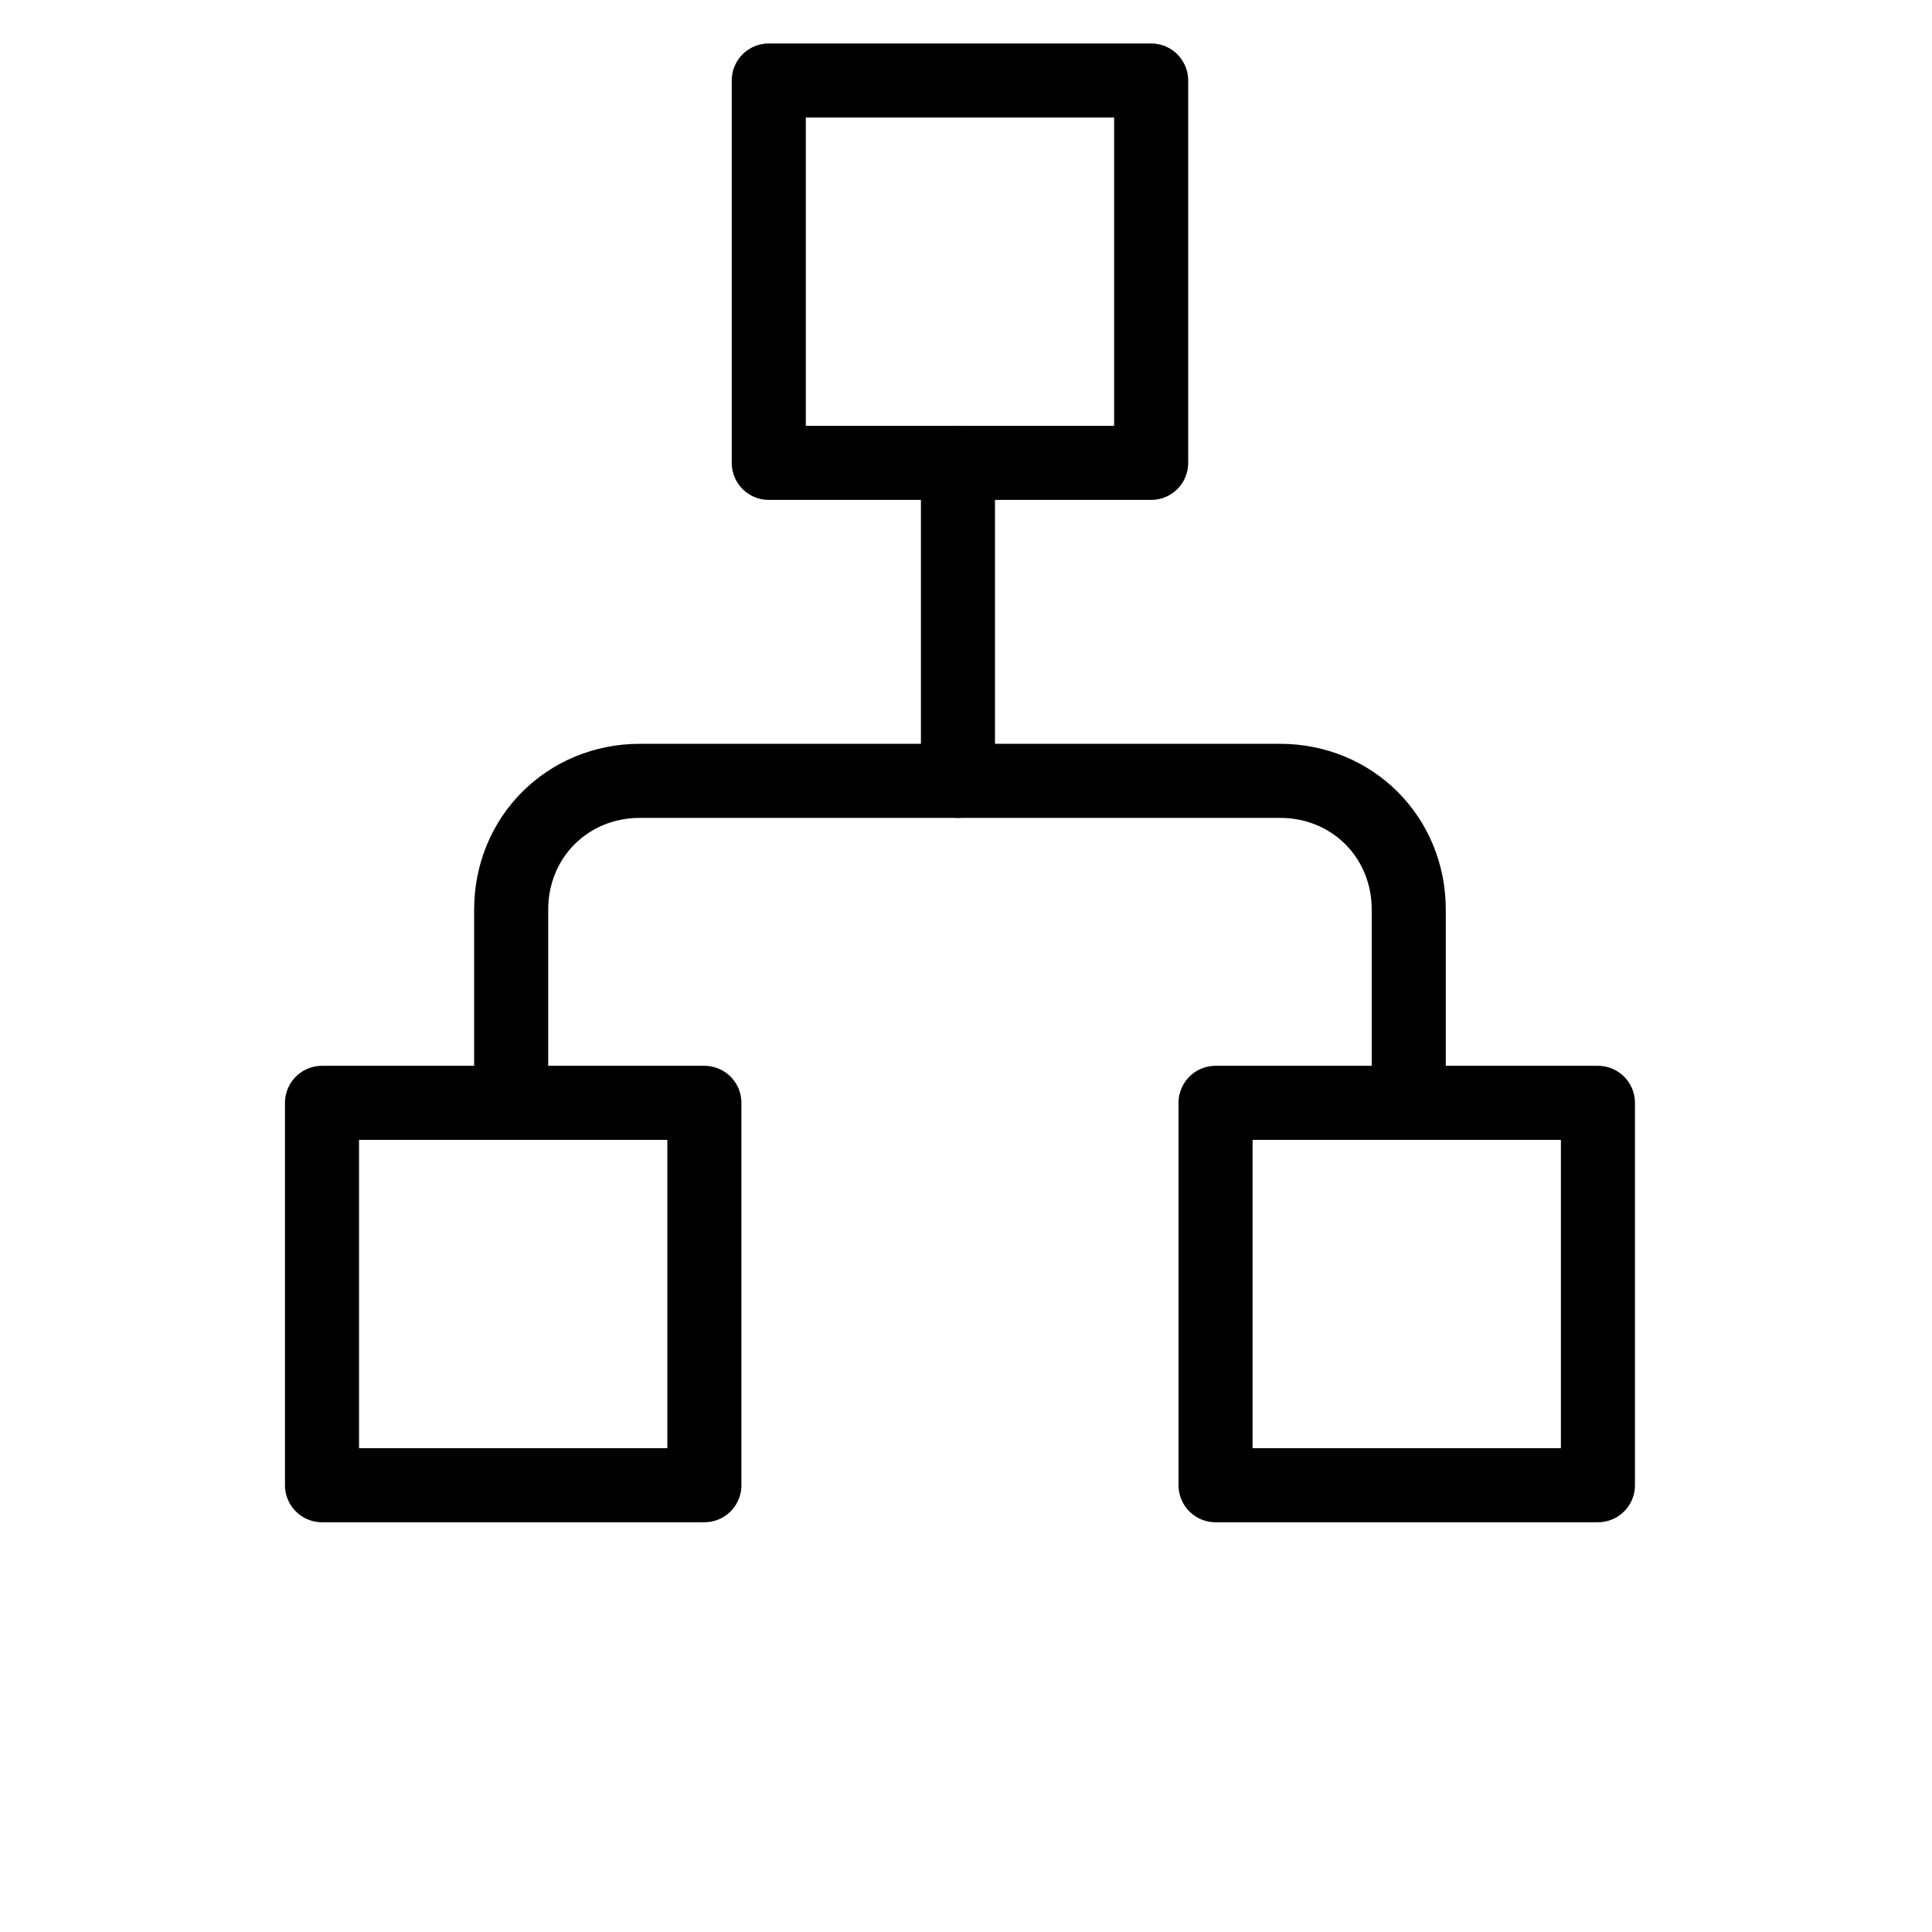 <?xml version="1.0" encoding="utf-8"?>
<!-- Generator: Adobe Illustrator 26.0.3, SVG Export Plug-In . SVG Version: 6.00 Build 0)  -->
<svg version="1.2" baseProfile="tiny" id="Layer_1" xmlns="http://www.w3.org/2000/svg" xmlns:xlink="http://www.w3.org/1999/xlink"
	 x="0px" y="0px" width="48px" height="48px" viewBox="0 0 48 48" overflow="visible" xml:space="preserve">
<g>
	<path fill="none" stroke="#000000" stroke-width="1.84" stroke-linecap="round" stroke-linejoin="round" d="M8,36.9h9.5v-9.5H8
		V36.9z"/>
	<path fill="none" stroke="#000000" stroke-width="1.84" stroke-linecap="round" stroke-linejoin="round" d="M30.2,36.9h9.5v-9.5
		h-9.5V36.9z"/>
	<path fill="none" stroke="#000000" stroke-width="1.84" stroke-linecap="round" stroke-linejoin="round" d="M23.8,11.5v7.9"/>
	<path fill="none" stroke="#000000" stroke-width="1.84" stroke-linecap="round" stroke-linejoin="round" d="M12.7,27.4v-4.8
		c0-1.8,1.4-3.2,3.2-3.2h15.9c1.8,0,3.2,1.4,3.2,3.2v4.8"/>
	<path fill="none" stroke="#000000" stroke-width="1.84" stroke-linecap="round" stroke-linejoin="round" d="M19.1,11.5h9.5V2h-9.5
		V11.5z"/>
</g>
</svg>
